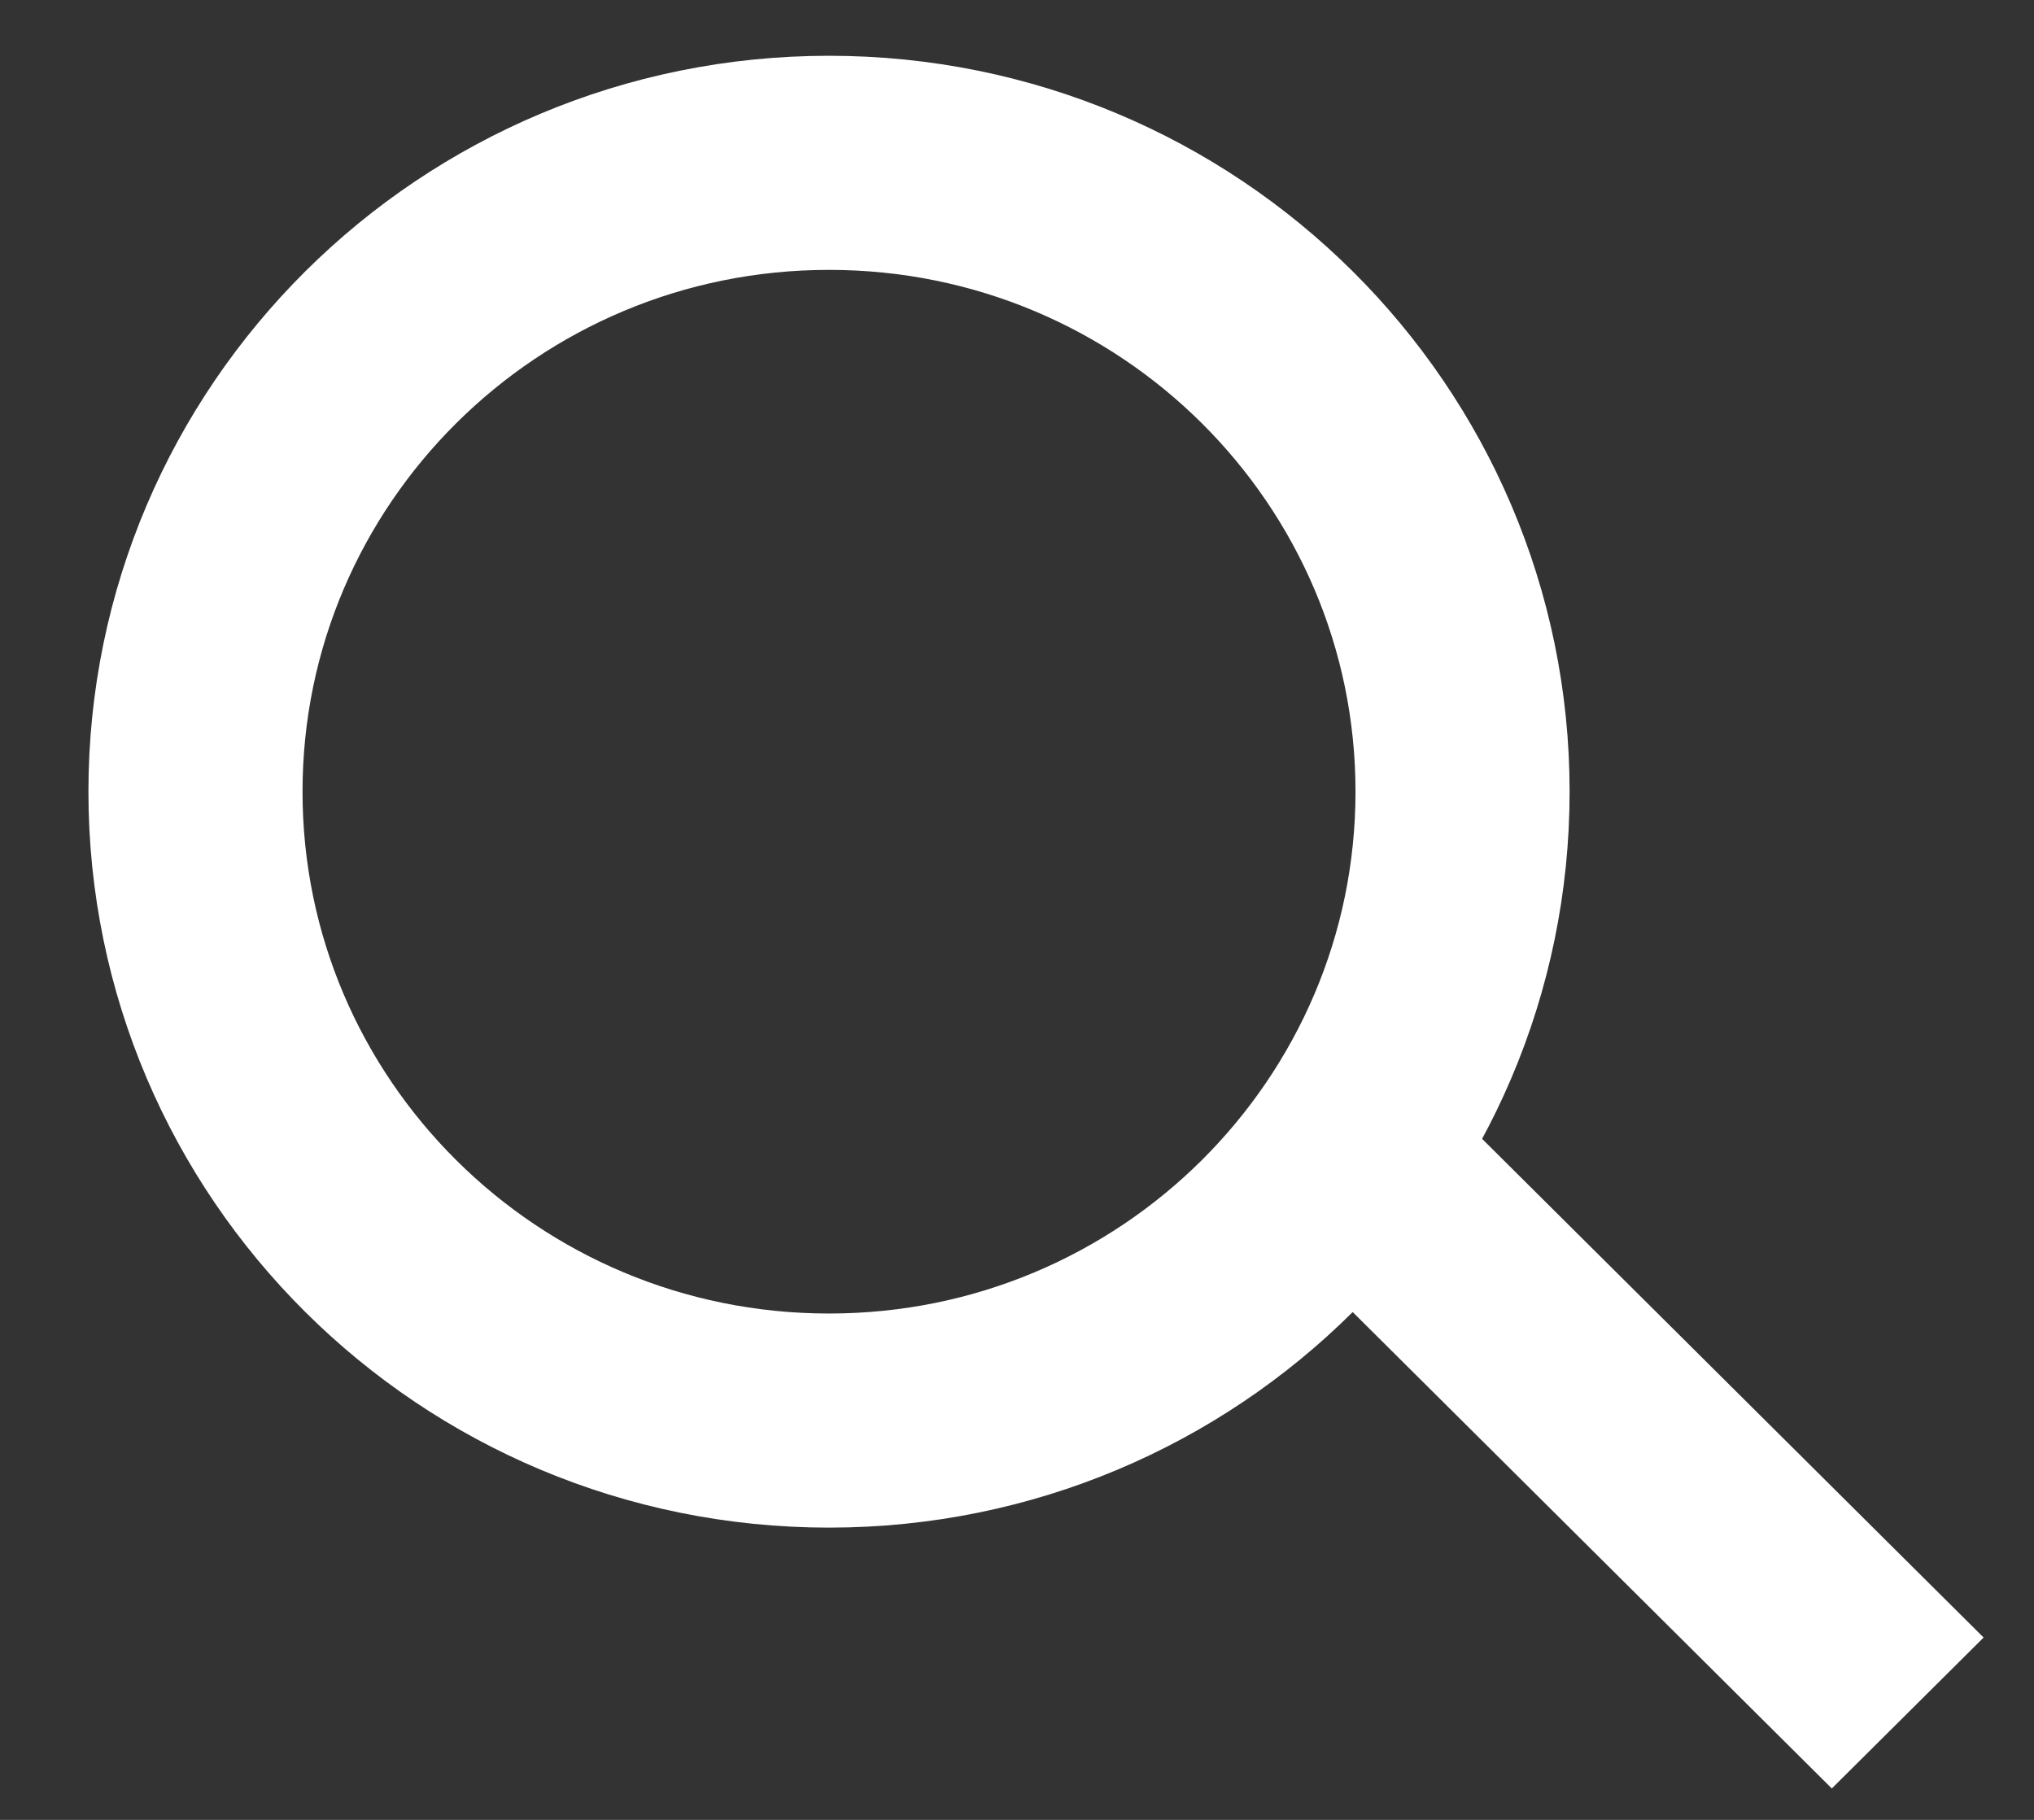 <svg width="19" height="17" viewBox="0 0 19 17" fill="none" xmlns="http://www.w3.org/2000/svg">
<rect x="0" y="0" width="19" height="17" fill="#333333" stroke="none"/>
<path d="M13.662 7.395C13.662 10.634 11.018 13.27 7.744 13.27C4.47 13.27 1.826 10.634 1.826 7.395C1.826 4.157 4.47 1.521 7.744 1.521C11.018 1.521 13.662 4.157 13.662 7.395Z" stroke="white" stroke-width="2"/>
<line y1="-1" x2="6.913" y2="-1" transform="matrix(0.709 0.705 -0.709 0.705 12.21 11.833)" stroke="white" stroke-width="2"/>
</svg>
